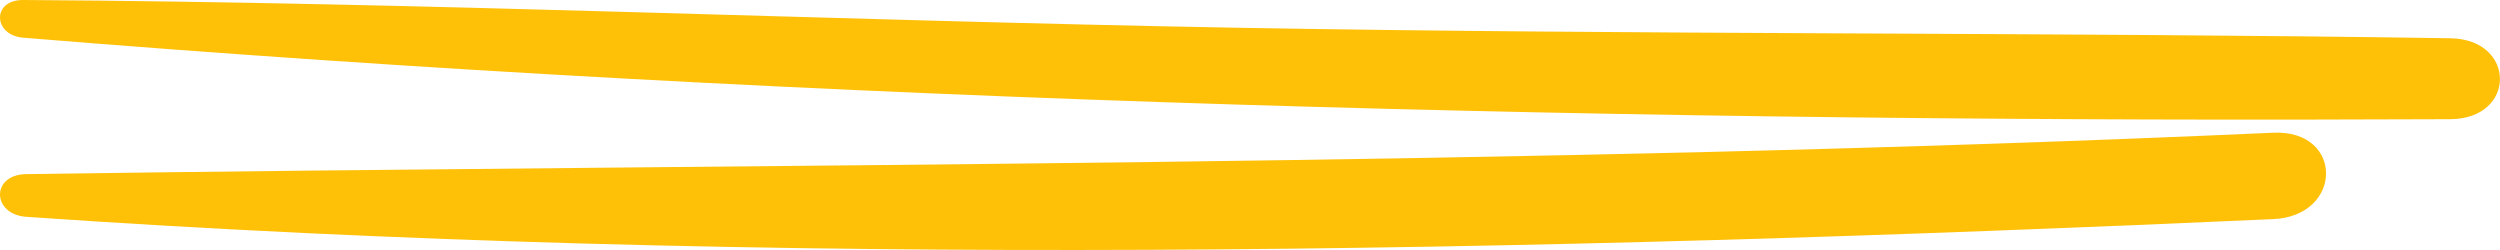 <svg width="80" height="8" viewBox="0 0 80 8" xmlns="http://www.w3.org/2000/svg">
    <path d="M72.74 4.247C48.737 5.325 24.854 5.227.838 5.572c-1.134.015-1.1 1.288 0 1.366C24.56 8.586 48.984 8.08 72.74 7.012c2.25-.101 2.266-2.868 0-2.765m5.67-3.023c-12.948-.198-25.901-.106-38.85-.337C26.621.655 13.675.077.738 0c-1.007-.006-.96 1.126 0 1.206 25.59 2.103 51.945 2.73 77.67 2.608 2.121-.01 2.121-2.557 0-2.59" fill="#FFC107" fill-rule="evenodd"/>
</svg>
